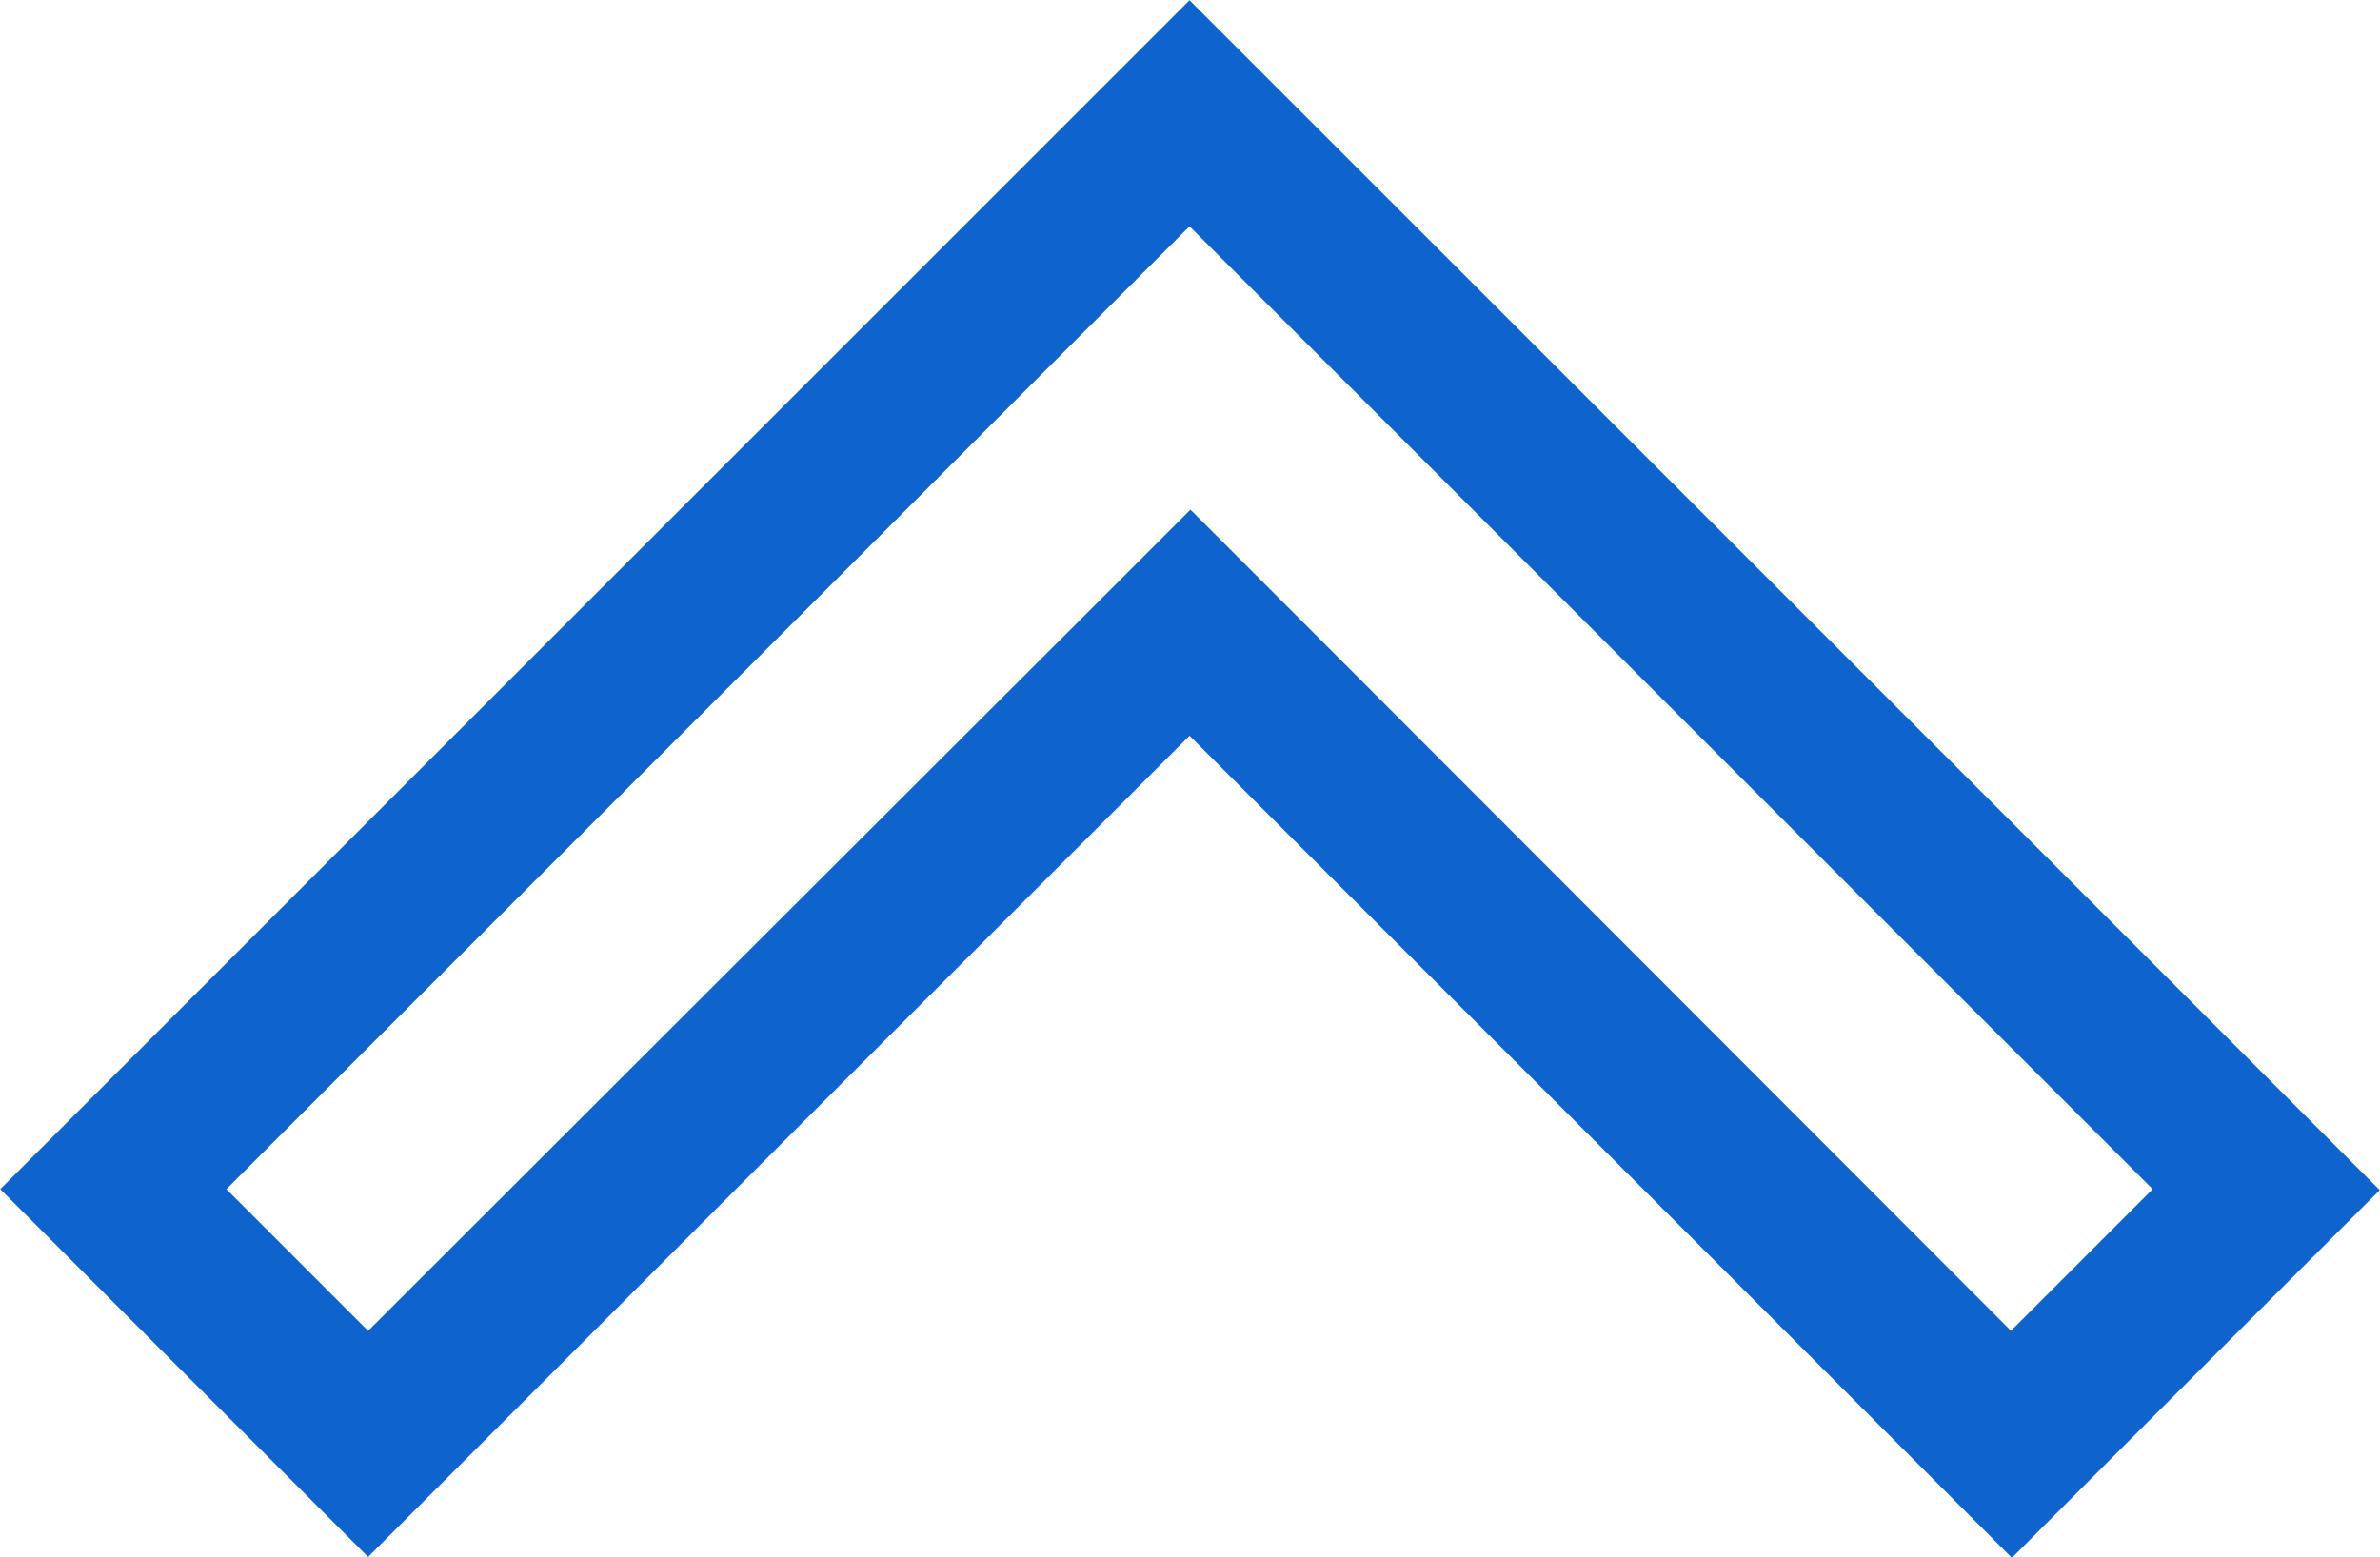 <?xml version="1.0" encoding="UTF-8"?>
<svg id="_レイヤー_2" data-name="レイヤー 2" xmlns="http://www.w3.org/2000/svg" viewBox="0 0 25.41 16.63">
  <defs>
    <style>
      .cls-1 {
        fill: #0e63cd;
        stroke: #0e63cd;
        stroke-miterlimit: 10;
      }
    </style>
  </defs>
  <g id="_文字" data-name="文字">
    <path class="cls-1" d="M12.7,7.15l8.78,8.78,3.22-3.22L12.7.71.71,12.7l3.22,3.22L12.7,7.15ZM12.7,1.71l10.99,10.99-2.22,2.22L13.21,6.65l-.5-.5-.5.5L3.93,14.92l-2.22-2.22L12.7,1.71Z"/>
  </g>
</svg>